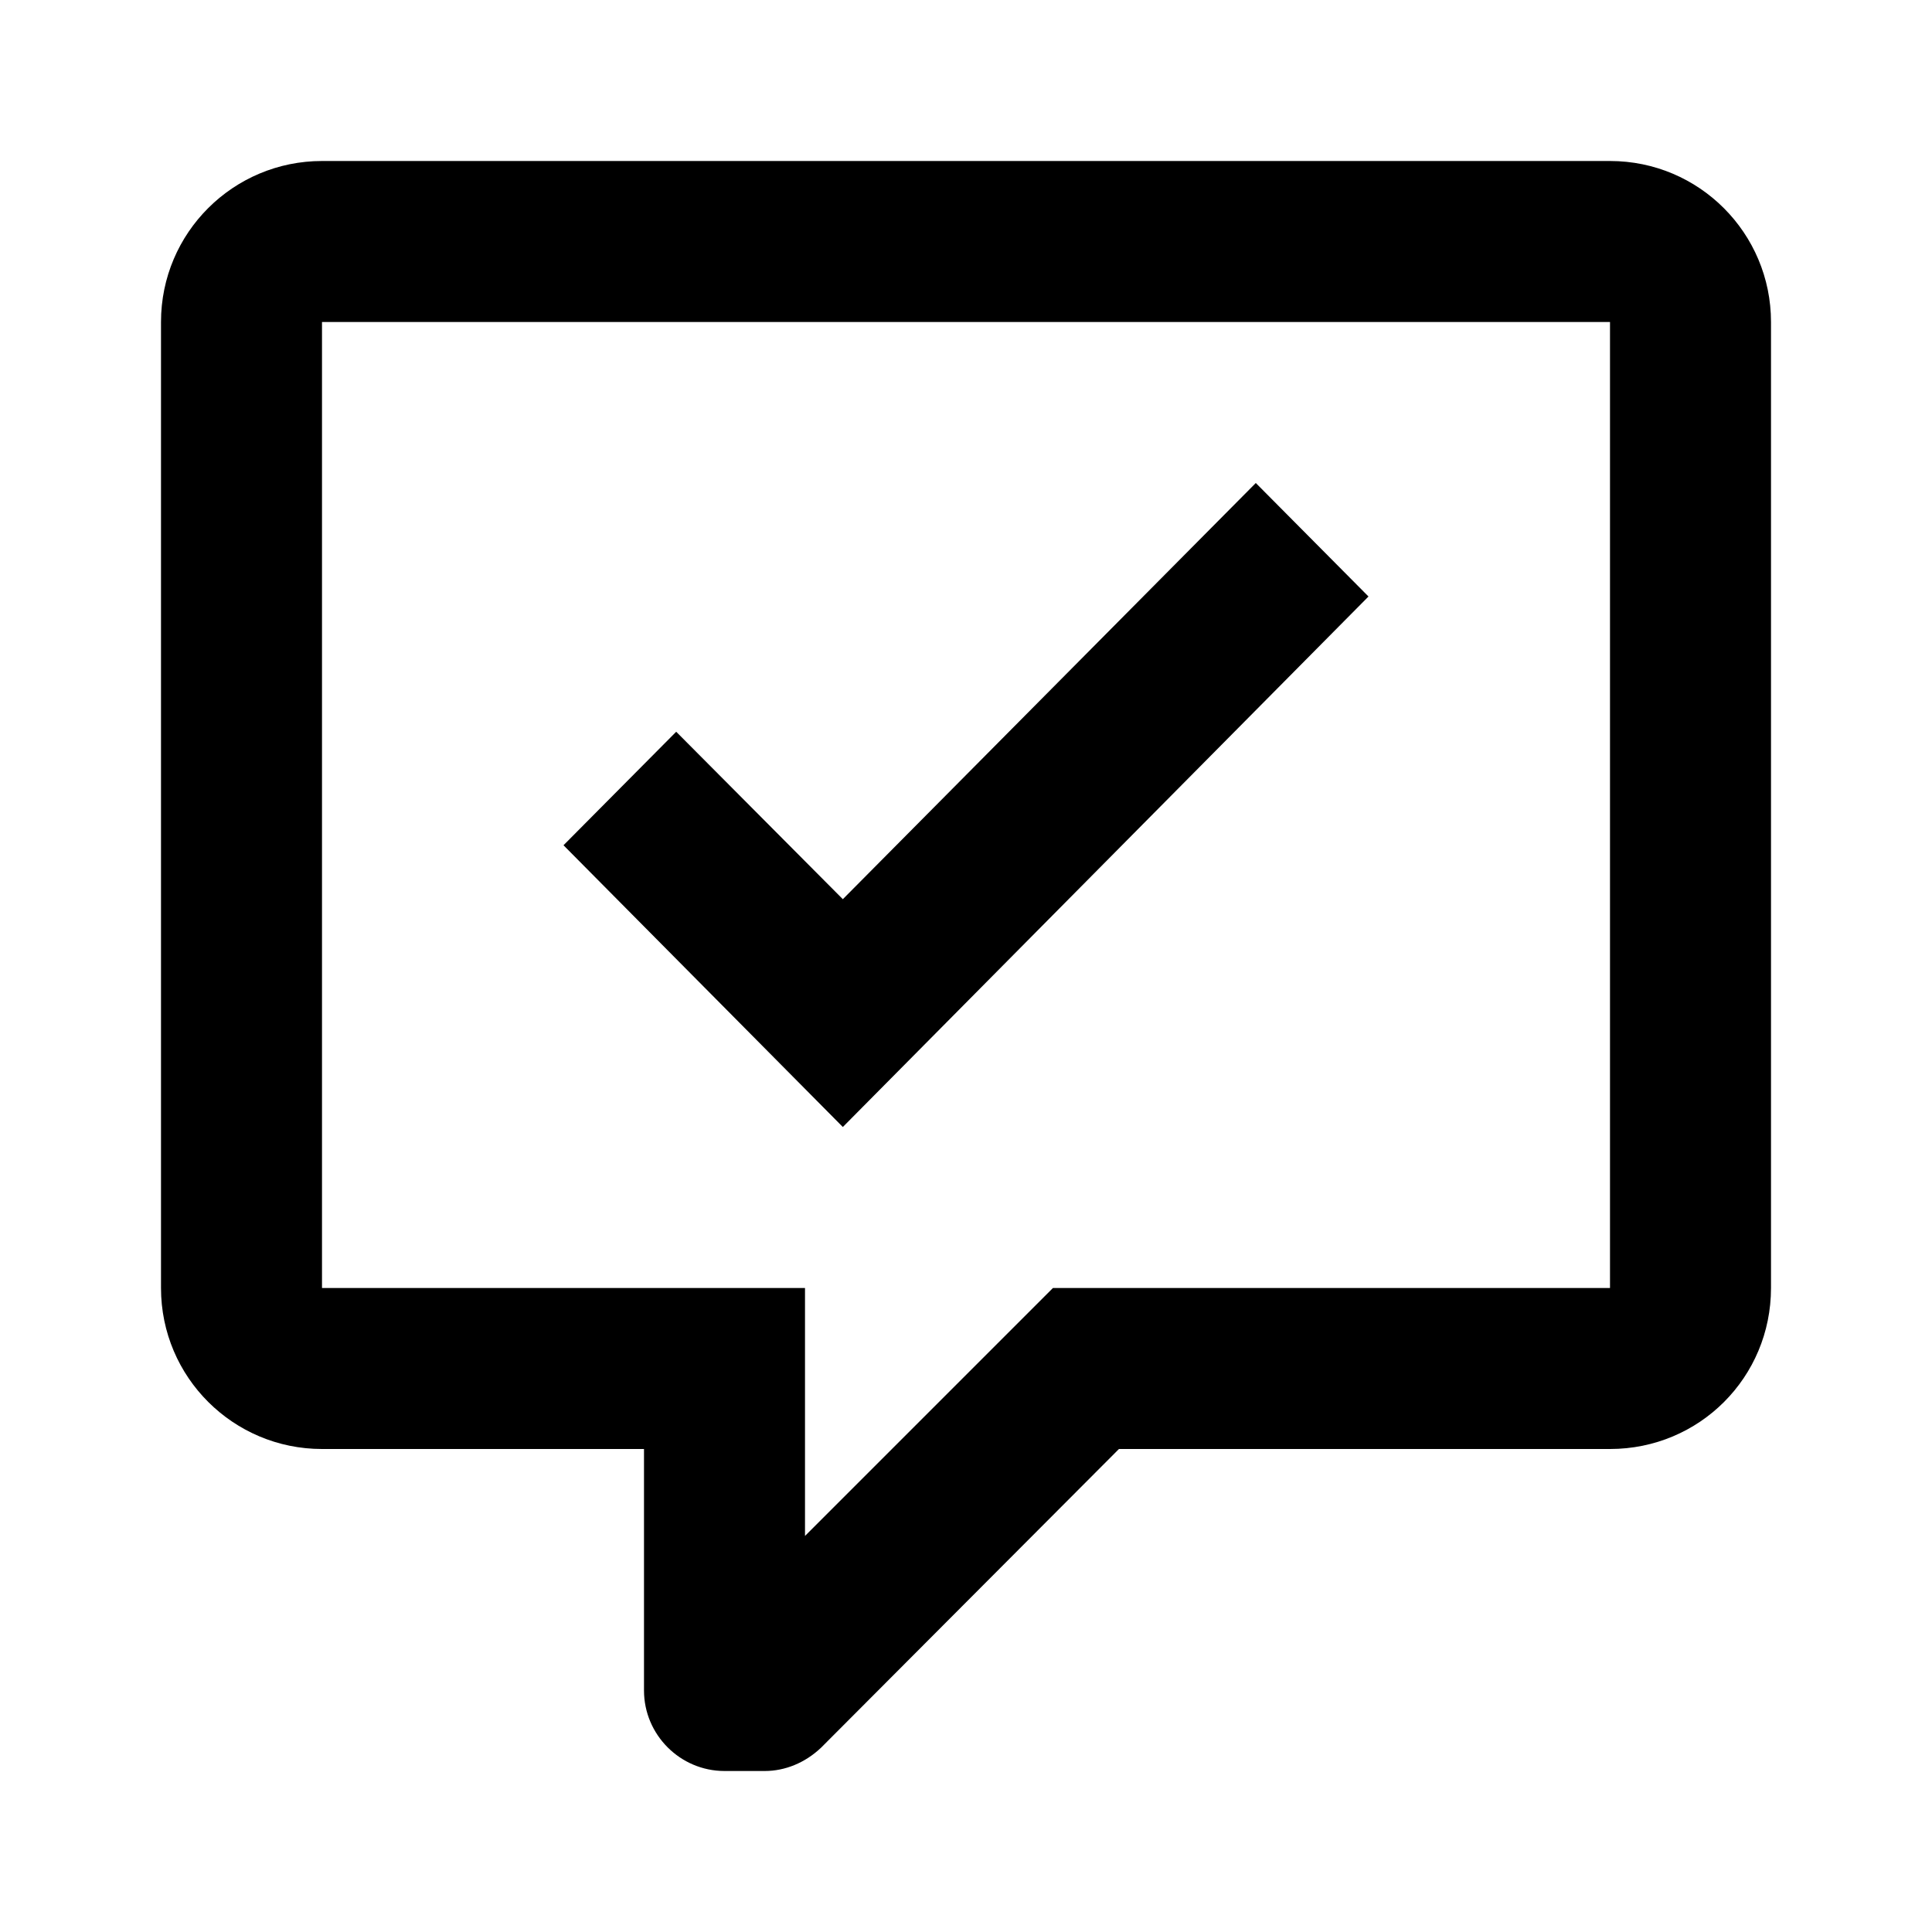 <svg xmlns="http://www.w3.org/2000/svg" id="mdi-comment-check-outline" viewBox="0 0 24 24"><path d="M9 22C8.45 22 8 21.55 8 21V18H4C2.9 18 2 17.11 2 16V4C2 2.89 2.9 2 4 2H20C21.11 2 22 2.9 22 4V16C22 17.11 21.11 18 20 18H13.9L10.2 21.71C10 21.9 9.75 22 9.5 22H9M10 16V19.08L13.08 16H20V4H4V16H10M15.6 6L17 7.41L10.47 14L7 10.5L8.4 9.09L10.47 11.17L15.6 6" /></svg>